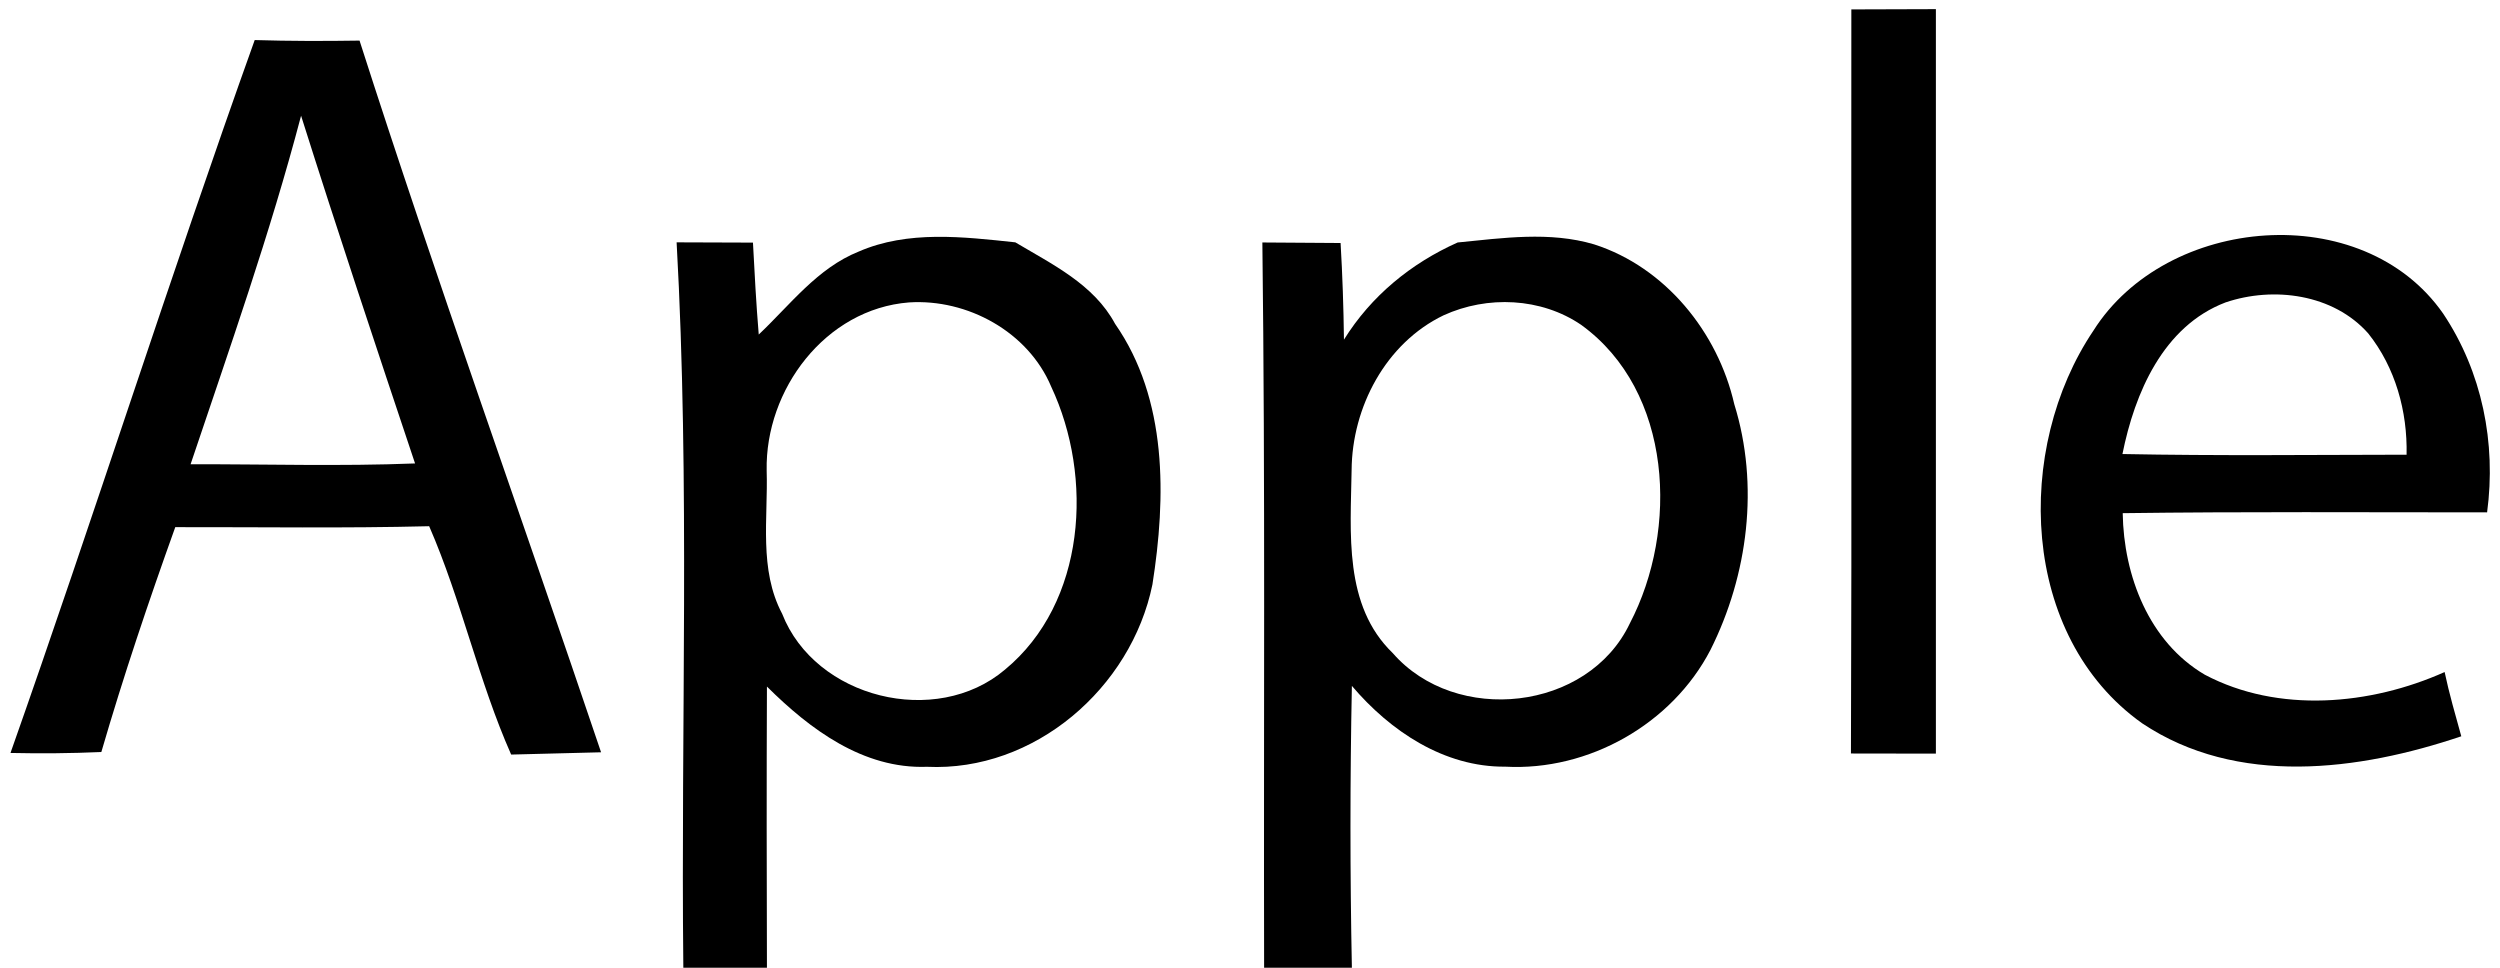 <?xml version="1.0" encoding="UTF-8" ?>
<!DOCTYPE svg PUBLIC "-//W3C//DTD SVG 1.1//EN" "http://www.w3.org/Graphics/SVG/1.1/DTD/svg11.dtd">
<svg width="186pt" height="72pt" viewBox="0 0 186 72" version="1.1" xmlns="http://www.w3.org/2000/svg">
<g id="#ffffffff">
</g>
<g id="#000000ff">
<path fill="#000000" opacity="1.00" d=" M 137.74 0.70 C 139.84 0.69 141.93 0.68 144.03 0.68 C 144.03 19.15 144.03 37.61 144.03 56.07 C 141.92 56.06 139.82 56.06 137.71 56.06 C 137.78 37.61 137.72 19.16 137.74 0.70 Z" />
<path fill="#000000" opacity="1.00" d=" M 18.95 2.98 C 21.55 3.06 24.15 3.06 26.75 3.02 C 32.44 20.77 38.76 38.31 44.72 55.97 C 42.49 56.04 40.26 56.07 38.03 56.14 C 35.59 50.63 34.34 44.68 31.93 39.15 C 25.63 39.31 19.33 39.21 13.04 39.22 C 11.06 44.74 9.18 50.31 7.54 55.95 C 5.29 56.05 3.04 56.07 0.78 56.02 C 7.00 38.40 12.65 20.57 18.95 2.98 M 22.40 8.61 C 20.09 17.39 17.07 25.94 14.18 34.54 C 19.75 34.53 25.32 34.70 30.88 34.48 C 28.00 25.87 25.13 17.25 22.40 8.61 Z" />
<path fill="#000000" opacity="1.00" d=" M 50.34 18.03 C 52.23 18.04 54.13 18.05 56.02 18.05 C 56.14 20.33 56.26 22.61 56.45 24.89 C 58.78 22.69 60.81 19.95 63.88 18.72 C 67.55 17.12 71.67 17.62 75.54 18.03 C 78.29 19.67 81.38 21.15 82.96 24.09 C 86.88 29.72 86.76 37.00 85.74 43.49 C 84.16 51.20 76.95 57.43 68.96 57.05 C 64.22 57.22 60.26 54.26 57.06 51.08 C 57.03 58.06 57.04 65.03 57.06 72.00 L 50.84 72.00 C 50.65 54.01 51.34 36.00 50.34 18.03 M 67.63 22.50 C 61.40 22.99 56.92 29.00 57.04 35.01 C 57.15 38.57 56.45 42.37 58.19 45.66 C 60.65 51.96 69.64 54.17 74.77 49.82 C 80.80 44.84 81.37 35.50 78.21 28.77 C 76.49 24.68 71.97 22.22 67.63 22.50 Z" />
<path fill="#000000" opacity="1.00" d=" M 93.92 18.04 C 95.86 18.05 97.80 18.06 99.74 18.08 C 99.88 20.47 99.96 22.87 99.99 25.27 C 102.01 22.02 104.98 19.59 108.45 18.04 C 111.81 17.71 115.29 17.20 118.60 18.18 C 123.90 19.88 127.81 24.72 129.03 30.07 C 130.90 36.09 130.06 42.76 127.26 48.35 C 124.40 53.87 118.19 57.38 111.99 57.04 C 107.44 57.08 103.43 54.39 100.58 51.03 C 100.44 58.02 100.44 65.01 100.58 72.00 L 94.05 72.00 C 94.01 54.01 94.14 36.03 93.92 18.04 M 107.40 23.46 C 103.10 25.53 100.59 30.30 100.56 34.98 C 100.49 39.63 99.95 45.05 103.62 48.59 C 108.31 53.97 118.15 52.92 121.26 46.38 C 124.90 39.41 124.46 29.11 117.64 24.17 C 114.66 22.14 110.66 21.97 107.40 23.46 Z" />
<path fill="#000000" opacity="1.00" d=" M 155.75 24.60 C 161.18 16.00 175.78 14.74 181.77 23.33 C 184.67 27.67 185.73 32.97 185.04 38.12 C 176.00 38.12 166.97 38.06 157.93 38.18 C 158.00 42.83 159.88 47.76 164.04 50.20 C 169.51 53.09 176.36 52.47 181.88 50.00 C 182.22 51.61 182.68 53.19 183.12 54.78 C 175.50 57.35 166.44 58.54 159.37 53.81 C 150.26 47.33 149.85 33.36 155.75 24.60 M 165.58 22.50 C 160.94 24.27 158.82 29.24 157.91 33.78 C 164.96 33.92 172.01 33.84 179.05 33.83 C 179.12 30.61 178.22 27.35 176.20 24.81 C 173.60 21.87 169.15 21.29 165.58 22.50 Z" />
</g>
</svg>
